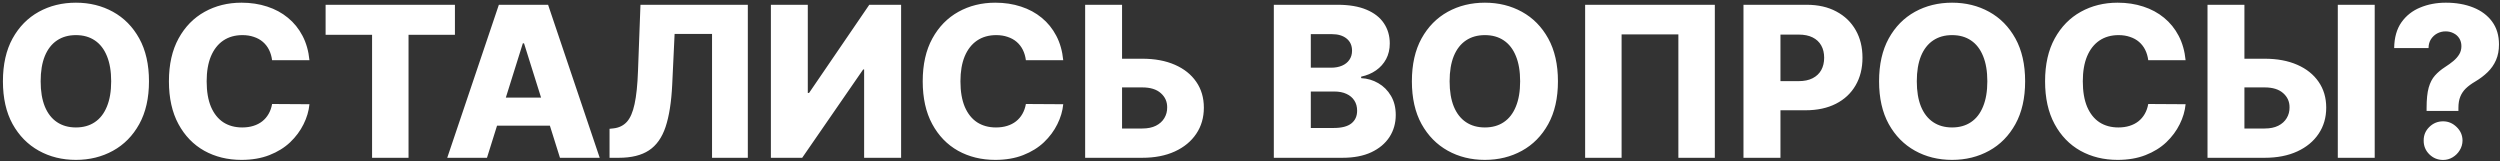 <?xml version="1.0" encoding="UTF-8"?> <svg xmlns="http://www.w3.org/2000/svg" width="713" height="46" viewBox="0 0 713 46" fill="none"><rect x="0" y="0" width="713" height="46" fill="#333333" stroke="none"/><path d="M42.489 23.182C42.489 27.983 41.565 32.053 39.719 35.391C37.872 38.729 35.372 41.264 32.219 42.997C29.079 44.73 25.557 45.597 21.651 45.597C17.73 45.597 14.2 44.723 11.061 42.976C7.922 41.229 5.429 38.693 3.582 35.369C1.75 32.031 0.834 27.969 0.834 23.182C0.834 18.381 1.75 14.311 3.582 10.973C5.429 7.635 7.922 5.099 11.061 3.366C14.2 1.634 17.73 0.767 21.651 0.767C25.557 0.767 29.079 1.634 32.219 3.366C35.372 5.099 37.872 7.635 39.719 10.973C41.565 14.311 42.489 18.381 42.489 23.182ZM31.707 23.182C31.707 20.341 31.303 17.94 30.493 15.98C29.697 14.02 28.547 12.536 27.041 11.527C25.55 10.518 23.753 10.014 21.651 10.014C19.562 10.014 17.766 10.518 16.26 11.527C14.754 12.536 13.597 14.02 12.787 15.98C11.992 17.94 11.594 20.341 11.594 23.182C11.594 26.023 11.992 28.423 12.787 30.384C13.597 32.344 14.754 33.828 16.26 34.837C17.766 35.845 19.562 36.349 21.651 36.349C23.753 36.349 25.55 35.845 27.041 34.837C28.547 33.828 29.697 32.344 30.493 30.384C31.303 28.423 31.707 26.023 31.707 23.182ZM88.256 17.173H77.602C77.46 16.079 77.169 15.092 76.729 14.212C76.288 13.331 75.706 12.578 74.981 11.953C74.257 11.328 73.398 10.852 72.403 10.526C71.423 10.185 70.337 10.014 69.144 10.014C67.027 10.014 65.202 10.533 63.668 11.57C62.148 12.607 60.976 14.105 60.152 16.065C59.342 18.026 58.938 20.398 58.938 23.182C58.938 26.079 59.349 28.509 60.173 30.469C61.011 32.415 62.183 33.885 63.689 34.879C65.209 35.859 67.006 36.349 69.079 36.349C70.244 36.349 71.303 36.2 72.254 35.902C73.22 35.604 74.065 35.17 74.79 34.602C75.528 34.02 76.132 33.317 76.601 32.493C77.084 31.655 77.418 30.71 77.602 29.659L88.256 29.723C88.071 31.655 87.51 33.558 86.572 35.433C85.649 37.308 84.378 39.02 82.758 40.568C81.139 42.102 79.165 43.324 76.835 44.233C74.52 45.142 71.864 45.597 68.867 45.597C64.918 45.597 61.381 44.73 58.256 42.997C55.145 41.25 52.688 38.707 50.883 35.369C49.08 32.031 48.178 27.969 48.178 23.182C48.178 18.381 49.094 14.311 50.926 10.973C52.758 7.635 55.237 5.099 58.362 3.366C61.487 1.634 64.989 0.767 68.867 0.767C71.508 0.767 73.952 1.136 76.196 1.875C78.44 2.599 80.415 3.665 82.119 5.071C83.824 6.463 85.209 8.175 86.274 10.206C87.34 12.237 88 14.56 88.256 17.173ZM92.863 9.929V1.364H129.745V9.929H116.514V45H106.116V9.929H92.863ZM138.886 45H127.551L142.274 1.364H156.315L171.038 45H159.703L149.454 12.358H149.113L138.886 45ZM137.373 27.827H161.066V35.838H137.373V27.827ZM173.84 45V36.733L175.033 36.605C176.567 36.42 177.817 35.803 178.783 34.751C179.749 33.686 180.48 31.996 180.978 29.68C181.489 27.351 181.816 24.204 181.958 20.241L182.661 1.364H213.279V45H203.073V9.673H192.398L191.716 24.119C191.475 29.105 190.843 33.132 189.82 36.2C188.797 39.254 187.213 41.484 185.069 42.891C182.938 44.297 180.076 45 176.482 45H173.84ZM219.857 1.364H230.383V26.506H230.745L247.918 1.364H256.995V45H246.448V19.815H246.171L228.785 45H219.857V1.364ZM303.236 17.173H292.583C292.441 16.079 292.15 15.092 291.709 14.212C291.269 13.331 290.686 12.578 289.962 11.953C289.238 11.328 288.378 10.852 287.384 10.526C286.404 10.185 285.317 10.014 284.124 10.014C282.007 10.014 280.182 10.533 278.648 11.57C277.128 12.607 275.956 14.105 275.132 16.065C274.323 18.026 273.918 20.398 273.918 23.182C273.918 26.079 274.33 28.509 275.154 30.469C275.992 32.415 277.164 33.885 278.669 34.879C280.189 35.859 281.986 36.349 284.06 36.349C285.225 36.349 286.283 36.2 287.235 35.902C288.201 35.604 289.046 35.17 289.77 34.602C290.509 34.02 291.113 33.317 291.581 32.493C292.064 31.655 292.398 30.71 292.583 29.659L303.236 29.723C303.051 31.655 302.49 33.558 301.553 35.433C300.63 37.308 299.358 39.02 297.739 40.568C296.12 42.102 294.145 43.324 291.816 44.233C289.5 45.142 286.844 45.597 283.847 45.597C279.898 45.597 276.361 44.73 273.236 42.997C270.125 41.25 267.668 38.707 265.864 35.369C264.06 32.031 263.158 27.969 263.158 23.182C263.158 18.381 264.074 14.311 265.907 10.973C267.739 7.635 270.218 5.099 273.343 3.366C276.468 1.634 279.969 0.767 283.847 0.767C286.489 0.767 288.932 1.136 291.176 1.875C293.421 2.599 295.395 3.665 297.1 5.071C298.804 6.463 300.189 8.175 301.255 10.206C302.32 12.237 302.98 14.56 303.236 17.173ZM316.068 16.747H325.784C329.349 16.747 332.446 17.322 335.074 18.473C337.702 19.624 339.733 21.243 341.168 23.331C342.616 25.419 343.341 27.876 343.341 30.703C343.341 33.53 342.616 36.016 341.168 38.16C339.733 40.305 337.702 41.981 335.074 43.189C332.446 44.396 329.349 45 325.784 45H309.484V1.364H320.01V36.648H325.784C327.318 36.648 328.611 36.385 329.662 35.859C330.727 35.32 331.53 34.595 332.07 33.686C332.624 32.763 332.893 31.74 332.879 30.618C332.893 28.999 332.29 27.649 331.068 26.57C329.847 25.476 328.085 24.929 325.784 24.929H316.068V16.747ZM363.295 45V1.364H381.491C384.758 1.364 387.492 1.825 389.694 2.749C391.91 3.672 393.572 4.964 394.68 6.626C395.802 8.288 396.363 10.213 396.363 12.401C396.363 14.062 396.015 15.547 395.319 16.854C394.623 18.146 393.664 19.219 392.442 20.071C391.221 20.923 389.808 21.52 388.202 21.861V22.287C389.964 22.372 391.59 22.848 393.082 23.715C394.587 24.581 395.795 25.788 396.704 27.337C397.613 28.871 398.067 30.689 398.067 32.791C398.067 35.135 397.471 37.23 396.278 39.077C395.085 40.909 393.359 42.358 391.1 43.423C388.842 44.474 386.1 45 382.876 45H363.295ZM373.842 36.499H380.362C382.648 36.499 384.332 36.065 385.411 35.199C386.505 34.332 387.052 33.125 387.052 31.577C387.052 30.454 386.789 29.489 386.263 28.679C385.738 27.855 384.992 27.223 384.026 26.783C383.06 26.328 381.903 26.101 380.553 26.101H373.842V36.499ZM373.842 19.304H379.68C380.83 19.304 381.853 19.112 382.748 18.729C383.643 18.345 384.339 17.791 384.836 17.067C385.347 16.342 385.603 15.469 385.603 14.446C385.603 12.983 385.085 11.832 384.048 10.994C383.011 10.156 381.612 9.737 379.85 9.737H373.842V19.304ZM444.325 23.182C444.325 27.983 443.401 32.053 441.555 35.391C439.708 38.729 437.208 41.264 434.055 42.997C430.915 44.73 427.393 45.597 423.487 45.597C419.566 45.597 416.036 44.723 412.897 42.976C409.758 41.229 407.265 38.693 405.418 35.369C403.586 32.031 402.67 27.969 402.67 23.182C402.67 18.381 403.586 14.311 405.418 10.973C407.265 7.635 409.758 5.099 412.897 3.366C416.036 1.634 419.566 0.767 423.487 0.767C427.393 0.767 430.915 1.634 434.055 3.366C437.208 5.099 439.708 7.635 441.555 10.973C443.401 14.311 444.325 18.381 444.325 23.182ZM433.543 23.182C433.543 20.341 433.138 17.94 432.329 15.98C431.533 14.02 430.383 12.536 428.877 11.527C427.386 10.518 425.589 10.014 423.487 10.014C421.398 10.014 419.602 10.518 418.096 11.527C416.59 12.536 415.433 14.02 414.623 15.98C413.827 17.94 413.43 20.341 413.43 23.182C413.43 26.023 413.827 28.423 414.623 30.384C415.433 32.344 416.59 33.828 418.096 34.837C419.602 35.845 421.398 36.349 423.487 36.349C425.589 36.349 427.386 35.845 428.877 34.837C430.383 33.828 431.533 32.344 432.329 30.384C433.138 28.423 433.543 26.023 433.543 23.182ZM489.069 1.364V45H478.671V9.801H462.478V45H452.08V1.364H489.069ZM497.24 45V1.364H515.266C518.533 1.364 521.352 2.003 523.724 3.281C526.111 4.545 527.95 6.314 529.243 8.587C530.536 10.845 531.182 13.473 531.182 16.47C531.182 19.482 530.521 22.116 529.2 24.375C527.893 26.619 526.026 28.359 523.597 29.595C521.168 30.831 518.284 31.449 514.946 31.449H503.824V23.139H512.986C514.577 23.139 515.905 22.862 516.97 22.308C518.05 21.754 518.866 20.98 519.42 19.986C519.974 18.977 520.251 17.805 520.251 16.47C520.251 15.121 519.974 13.956 519.42 12.976C518.866 11.982 518.05 11.214 516.97 10.675C515.891 10.135 514.563 9.865 512.986 9.865H507.787V45H497.24ZM577.567 23.182C577.567 27.983 576.643 32.053 574.797 35.391C572.95 38.729 570.45 41.264 567.297 42.997C564.158 44.73 560.635 45.597 556.729 45.597C552.808 45.597 549.278 44.723 546.139 42.976C543 41.229 540.507 38.693 538.661 35.369C536.828 32.031 535.912 27.969 535.912 23.182C535.912 18.381 536.828 14.311 538.661 10.973C540.507 7.635 543 5.099 546.139 3.366C549.278 1.634 552.808 0.767 556.729 0.767C560.635 0.767 564.158 1.634 567.297 3.366C570.45 5.099 572.95 7.635 574.797 10.973C576.643 14.311 577.567 18.381 577.567 23.182ZM566.786 23.182C566.786 20.341 566.381 17.94 565.571 15.98C564.776 14.02 563.625 12.536 562.119 11.527C560.628 10.518 558.831 10.014 556.729 10.014C554.641 10.014 552.844 10.518 551.338 11.527C549.832 12.536 548.675 14.02 547.865 15.98C547.07 17.94 546.672 20.341 546.672 23.182C546.672 26.023 547.07 28.423 547.865 30.384C548.675 32.344 549.832 33.828 551.338 34.837C552.844 35.845 554.641 36.349 556.729 36.349C558.831 36.349 560.628 35.845 562.119 34.837C563.625 33.828 564.776 32.344 565.571 30.384C566.381 28.423 566.786 26.023 566.786 23.182ZM623.334 17.173H612.68C612.538 16.079 612.247 15.092 611.807 14.212C611.366 13.331 610.784 12.578 610.06 11.953C609.335 11.328 608.476 10.852 607.482 10.526C606.501 10.185 605.415 10.014 604.222 10.014C602.105 10.014 600.28 10.533 598.746 11.57C597.226 12.607 596.054 14.105 595.23 16.065C594.42 18.026 594.016 20.398 594.016 23.182C594.016 26.079 594.428 28.509 595.251 30.469C596.089 32.415 597.261 33.885 598.767 34.879C600.287 35.859 602.084 36.349 604.158 36.349C605.322 36.349 606.381 36.2 607.332 35.902C608.298 35.604 609.143 35.17 609.868 34.602C610.607 34.02 611.21 33.317 611.679 32.493C612.162 31.655 612.496 30.71 612.68 29.659L623.334 29.723C623.149 31.655 622.588 33.558 621.651 35.433C620.727 37.308 619.456 39.02 617.837 40.568C616.217 42.102 614.243 43.324 611.913 44.233C609.598 45.142 606.942 45.597 603.945 45.597C599.996 45.597 596.459 44.73 593.334 42.997C590.223 41.25 587.766 38.707 585.962 35.369C584.158 32.031 583.256 27.969 583.256 23.182C583.256 18.381 584.172 14.311 586.004 10.973C587.837 7.635 590.315 5.099 593.44 3.366C596.565 1.634 600.067 0.767 603.945 0.767C606.587 0.767 609.03 1.136 611.274 1.875C613.518 2.599 615.493 3.665 617.197 5.071C618.902 6.463 620.287 8.175 621.352 10.206C622.418 12.237 623.078 14.56 623.334 17.173ZM636.166 16.747H645.882C649.447 16.747 652.544 17.322 655.172 18.473C657.799 19.624 659.831 21.243 661.265 23.331C662.714 25.419 663.439 27.876 663.439 30.703C663.439 33.53 662.714 36.016 661.265 38.16C659.831 40.305 657.799 41.981 655.172 43.189C652.544 44.396 649.447 45 645.882 45H629.582V1.364H640.108V36.648H645.882C647.416 36.648 648.708 36.385 649.76 35.859C650.825 35.32 651.627 34.595 652.167 33.686C652.721 32.763 652.991 31.74 652.977 30.618C652.991 28.999 652.387 27.649 651.166 26.57C649.944 25.476 648.183 24.929 645.882 24.929H636.166V16.747ZM677.267 1.364V45H666.741V1.364H677.267ZM692.064 31.641V30.767C692.064 28.352 692.263 26.428 692.661 24.993C693.073 23.558 693.669 22.408 694.451 21.541C695.232 20.66 696.184 19.858 697.306 19.134C698.201 18.565 698.996 17.99 699.692 17.408C700.402 16.811 700.963 16.172 701.375 15.49C701.787 14.808 701.993 14.034 701.993 13.168C701.993 12.329 701.794 11.591 701.397 10.952C700.999 10.312 700.452 9.822 699.756 9.482C699.074 9.126 698.314 8.949 697.476 8.949C696.638 8.949 695.85 9.141 695.111 9.524C694.387 9.908 693.79 10.454 693.321 11.165C692.867 11.861 692.632 12.706 692.618 13.7H682.817C682.86 10.717 683.549 8.274 684.884 6.371C686.233 4.467 688.016 3.061 690.232 2.152C692.448 1.229 694.891 0.767 697.561 0.767C700.488 0.767 703.087 1.222 705.36 2.131C707.647 3.04 709.444 4.382 710.75 6.158C712.057 7.933 712.711 10.107 712.711 12.678C712.711 14.368 712.426 15.859 711.858 17.152C711.29 18.445 710.495 19.588 709.472 20.582C708.463 21.562 707.277 22.457 705.914 23.267C704.848 23.892 703.961 24.546 703.25 25.227C702.554 25.909 702.029 26.69 701.674 27.571C701.319 28.438 701.141 29.503 701.141 30.767V31.641H692.064ZM696.773 45.618C695.239 45.618 693.925 45.078 692.831 43.999C691.752 42.919 691.219 41.612 691.233 40.078C691.219 38.572 691.752 37.287 692.831 36.222C693.925 35.142 695.239 34.602 696.773 34.602C698.236 34.602 699.522 35.142 700.63 36.222C701.738 37.287 702.299 38.572 702.313 40.078C702.299 41.101 702.029 42.031 701.503 42.869C700.992 43.707 700.317 44.375 699.479 44.872C698.655 45.369 697.753 45.618 696.773 45.618Z" fill="white"></path></svg> 